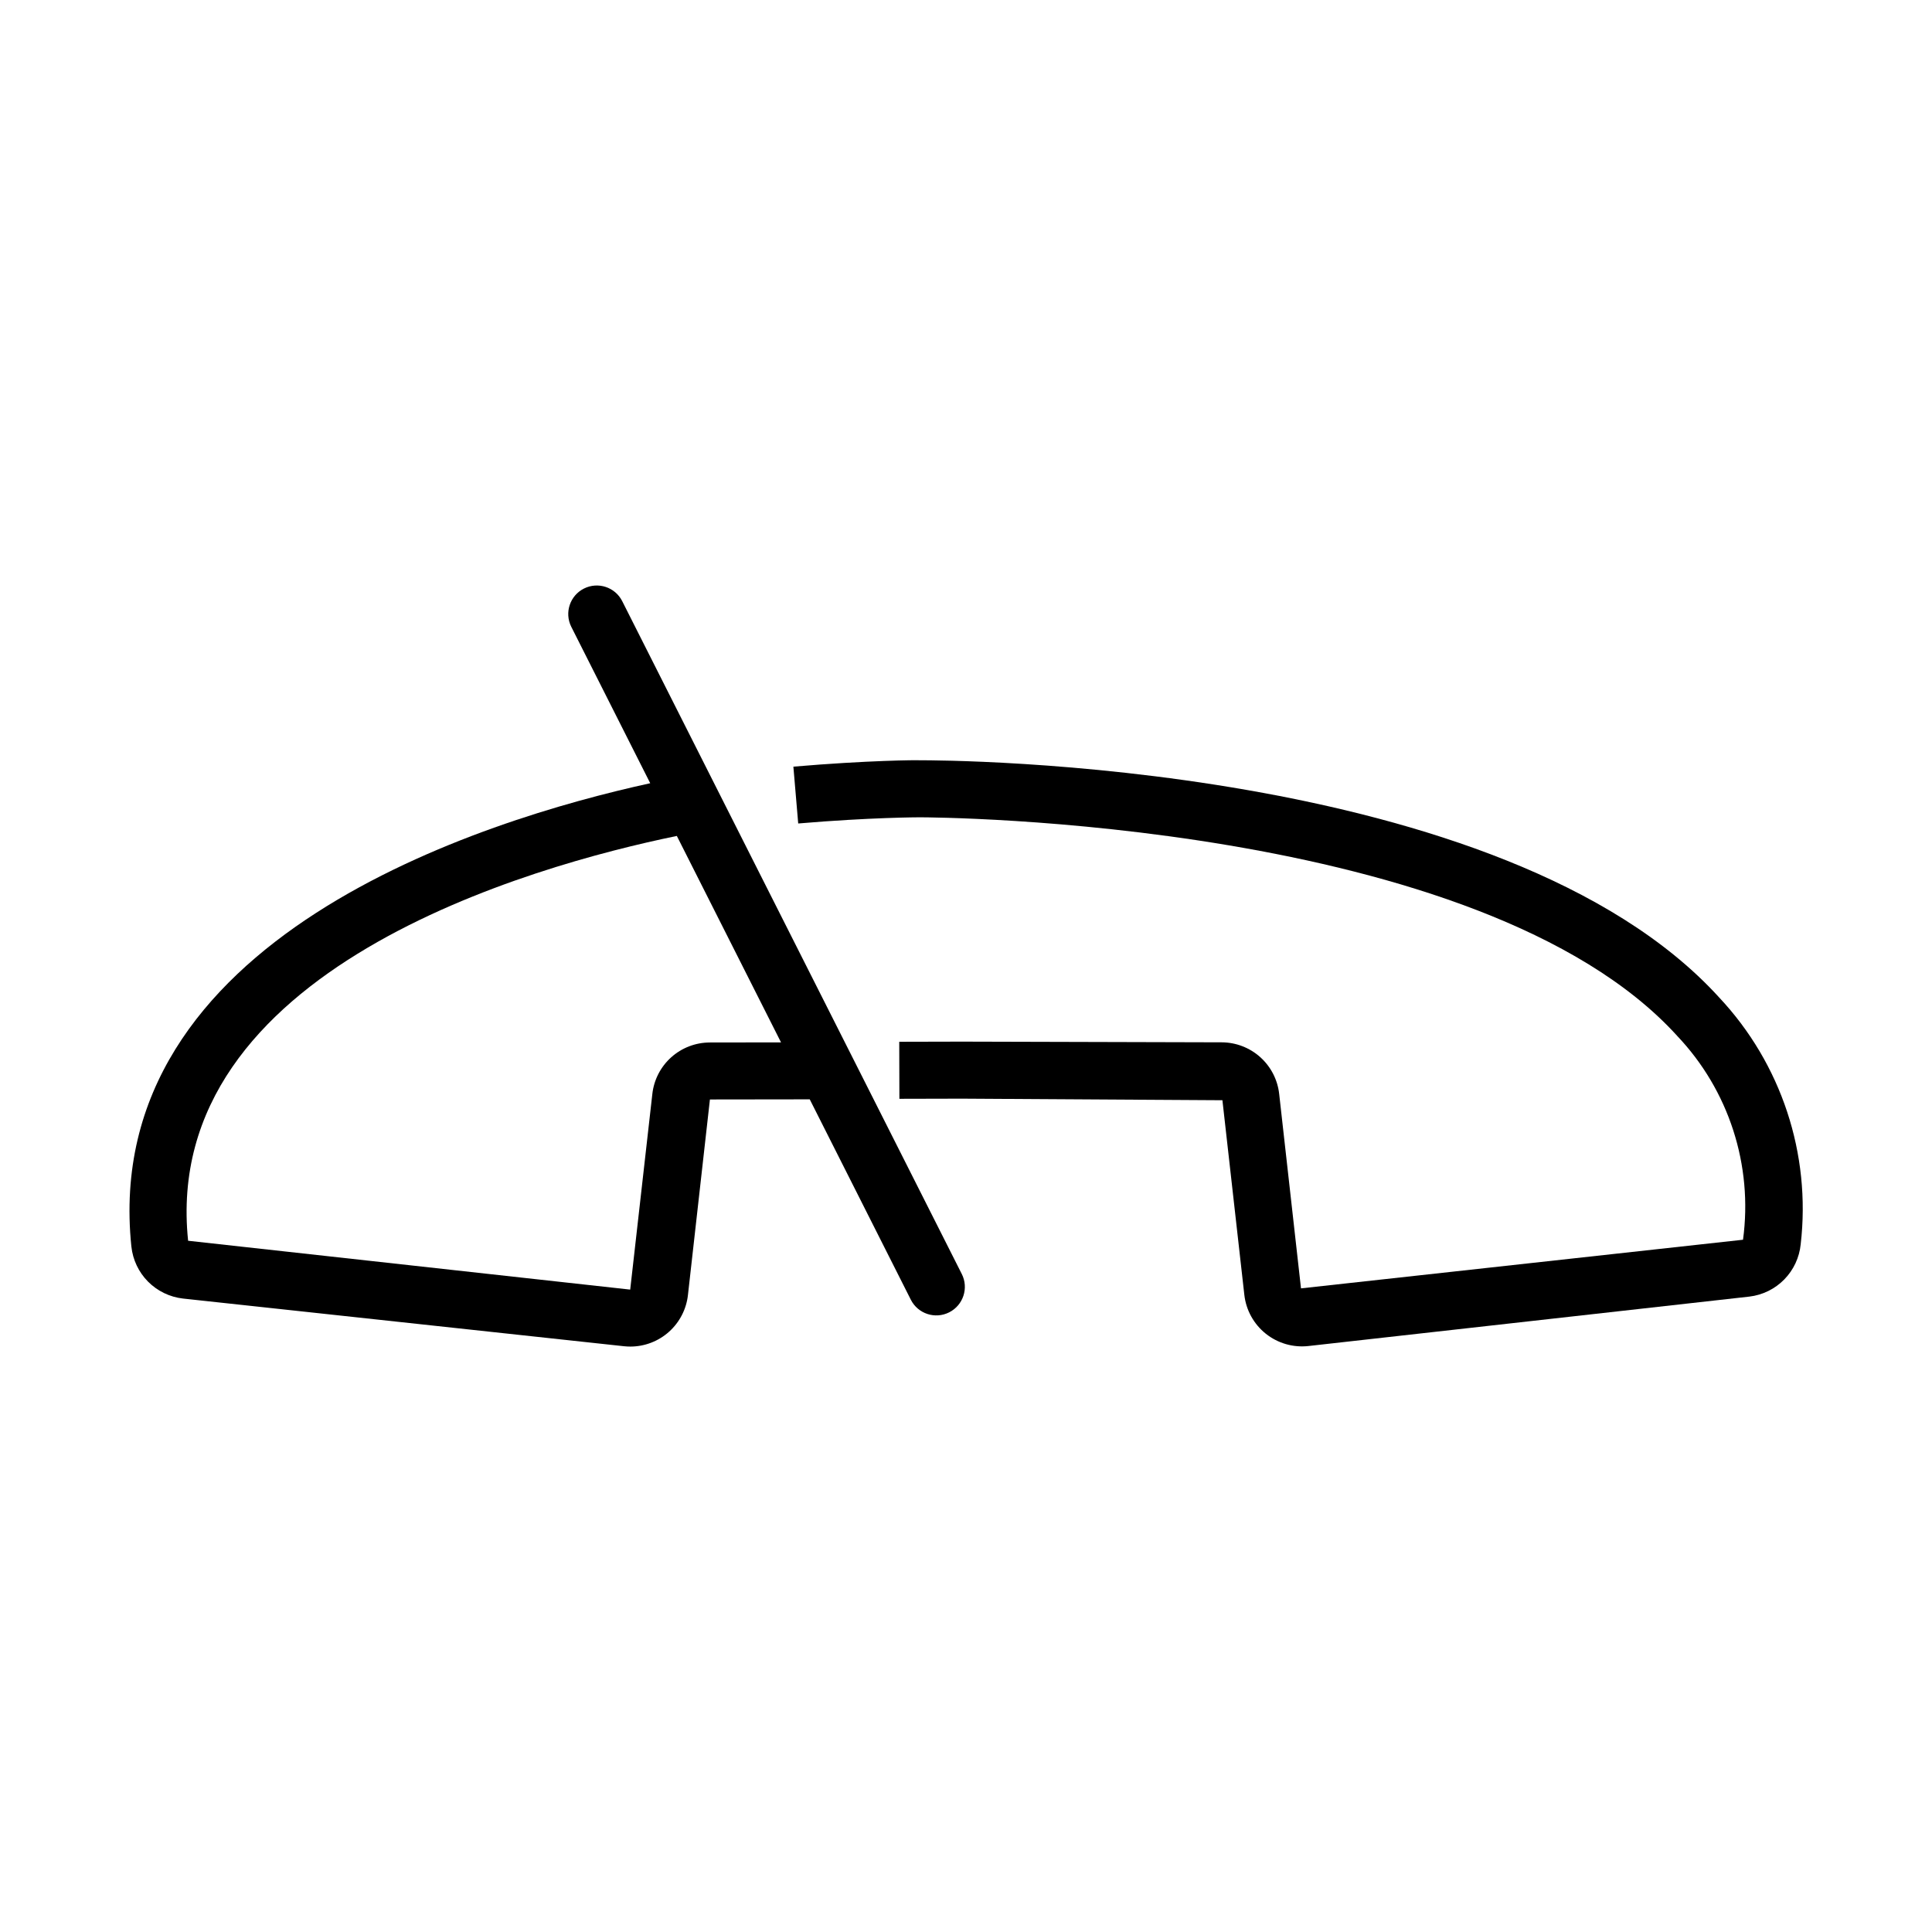 <?xml version="1.0" encoding="UTF-8"?>
<!-- Uploaded to: ICON Repo, www.iconrepo.com, Generator: ICON Repo Mixer Tools -->
<svg fill="#000000" width="800px" height="800px" version="1.1" viewBox="144 144 512 512" xmlns="http://www.w3.org/2000/svg">
 <g>
  <path d="m178.82 474.36c0.375 3.508 1.93 6.785 4.414 9.289 2.488 2.5 5.75 4.082 9.258 4.481l116.89 12.637c0.559 0.059 1.121 0.09 1.684 0.09 3.781-0.008 7.43-1.406 10.242-3.934 2.812-2.527 4.598-6 5.008-9.762l5.82-51.789 26.453-0.035 26.793 53.109c1.887 3.727 6.438 5.223 10.164 3.336 3.727-1.887 5.219-6.434 3.336-10.16l-90.008-178.35c-1.895-3.695-6.422-5.164-10.129-3.293s-5.211 6.387-3.363 10.105l20.934 41.48c-44.328 9.707-145.98 41.016-137.5 122.8zm144.55-108.82 27.609 54.703-18.863 0.023 0.004 0.004c-3.785 0-7.434 1.402-10.25 3.93-2.816 2.531-4.598 6.012-5 9.773l-5.859 51.785-117.16-12.945c-7.469-71.953 91.148-99.387 129.51-107.28z"/>
  <path d="m387.66 345.48c-0.504-0.066-13.602 0-33.406 1.691l1.281 15.059c19.039-1.621 31.938-1.637 32.148-1.637h0.039c3.273 0 148.51 0.555 200.7 57.867l-0.004 0.004c13.734 14.438 20.172 34.332 17.5 54.078l-117.14 12.887-5.785-51.543c-0.418-3.75-2.203-7.215-5.016-9.734-2.809-2.516-6.445-3.914-10.219-3.926l-68.773-0.184-16.676 0.039 0.039 15.113 16.625-0.039 68.98 0.418 5.809 51.578c0.457 4.051 2.5 7.754 5.688 10.297 3.184 2.543 7.246 3.715 11.297 3.262l116.85-13.098c3.508-0.414 6.769-2.016 9.242-4.535 2.477-2.523 4.012-5.812 4.363-9.324 2.777-23.938-5.137-47.883-21.633-65.445-57.047-62.676-205.54-62.852-211.91-62.828z"/>
 </g>
</svg>